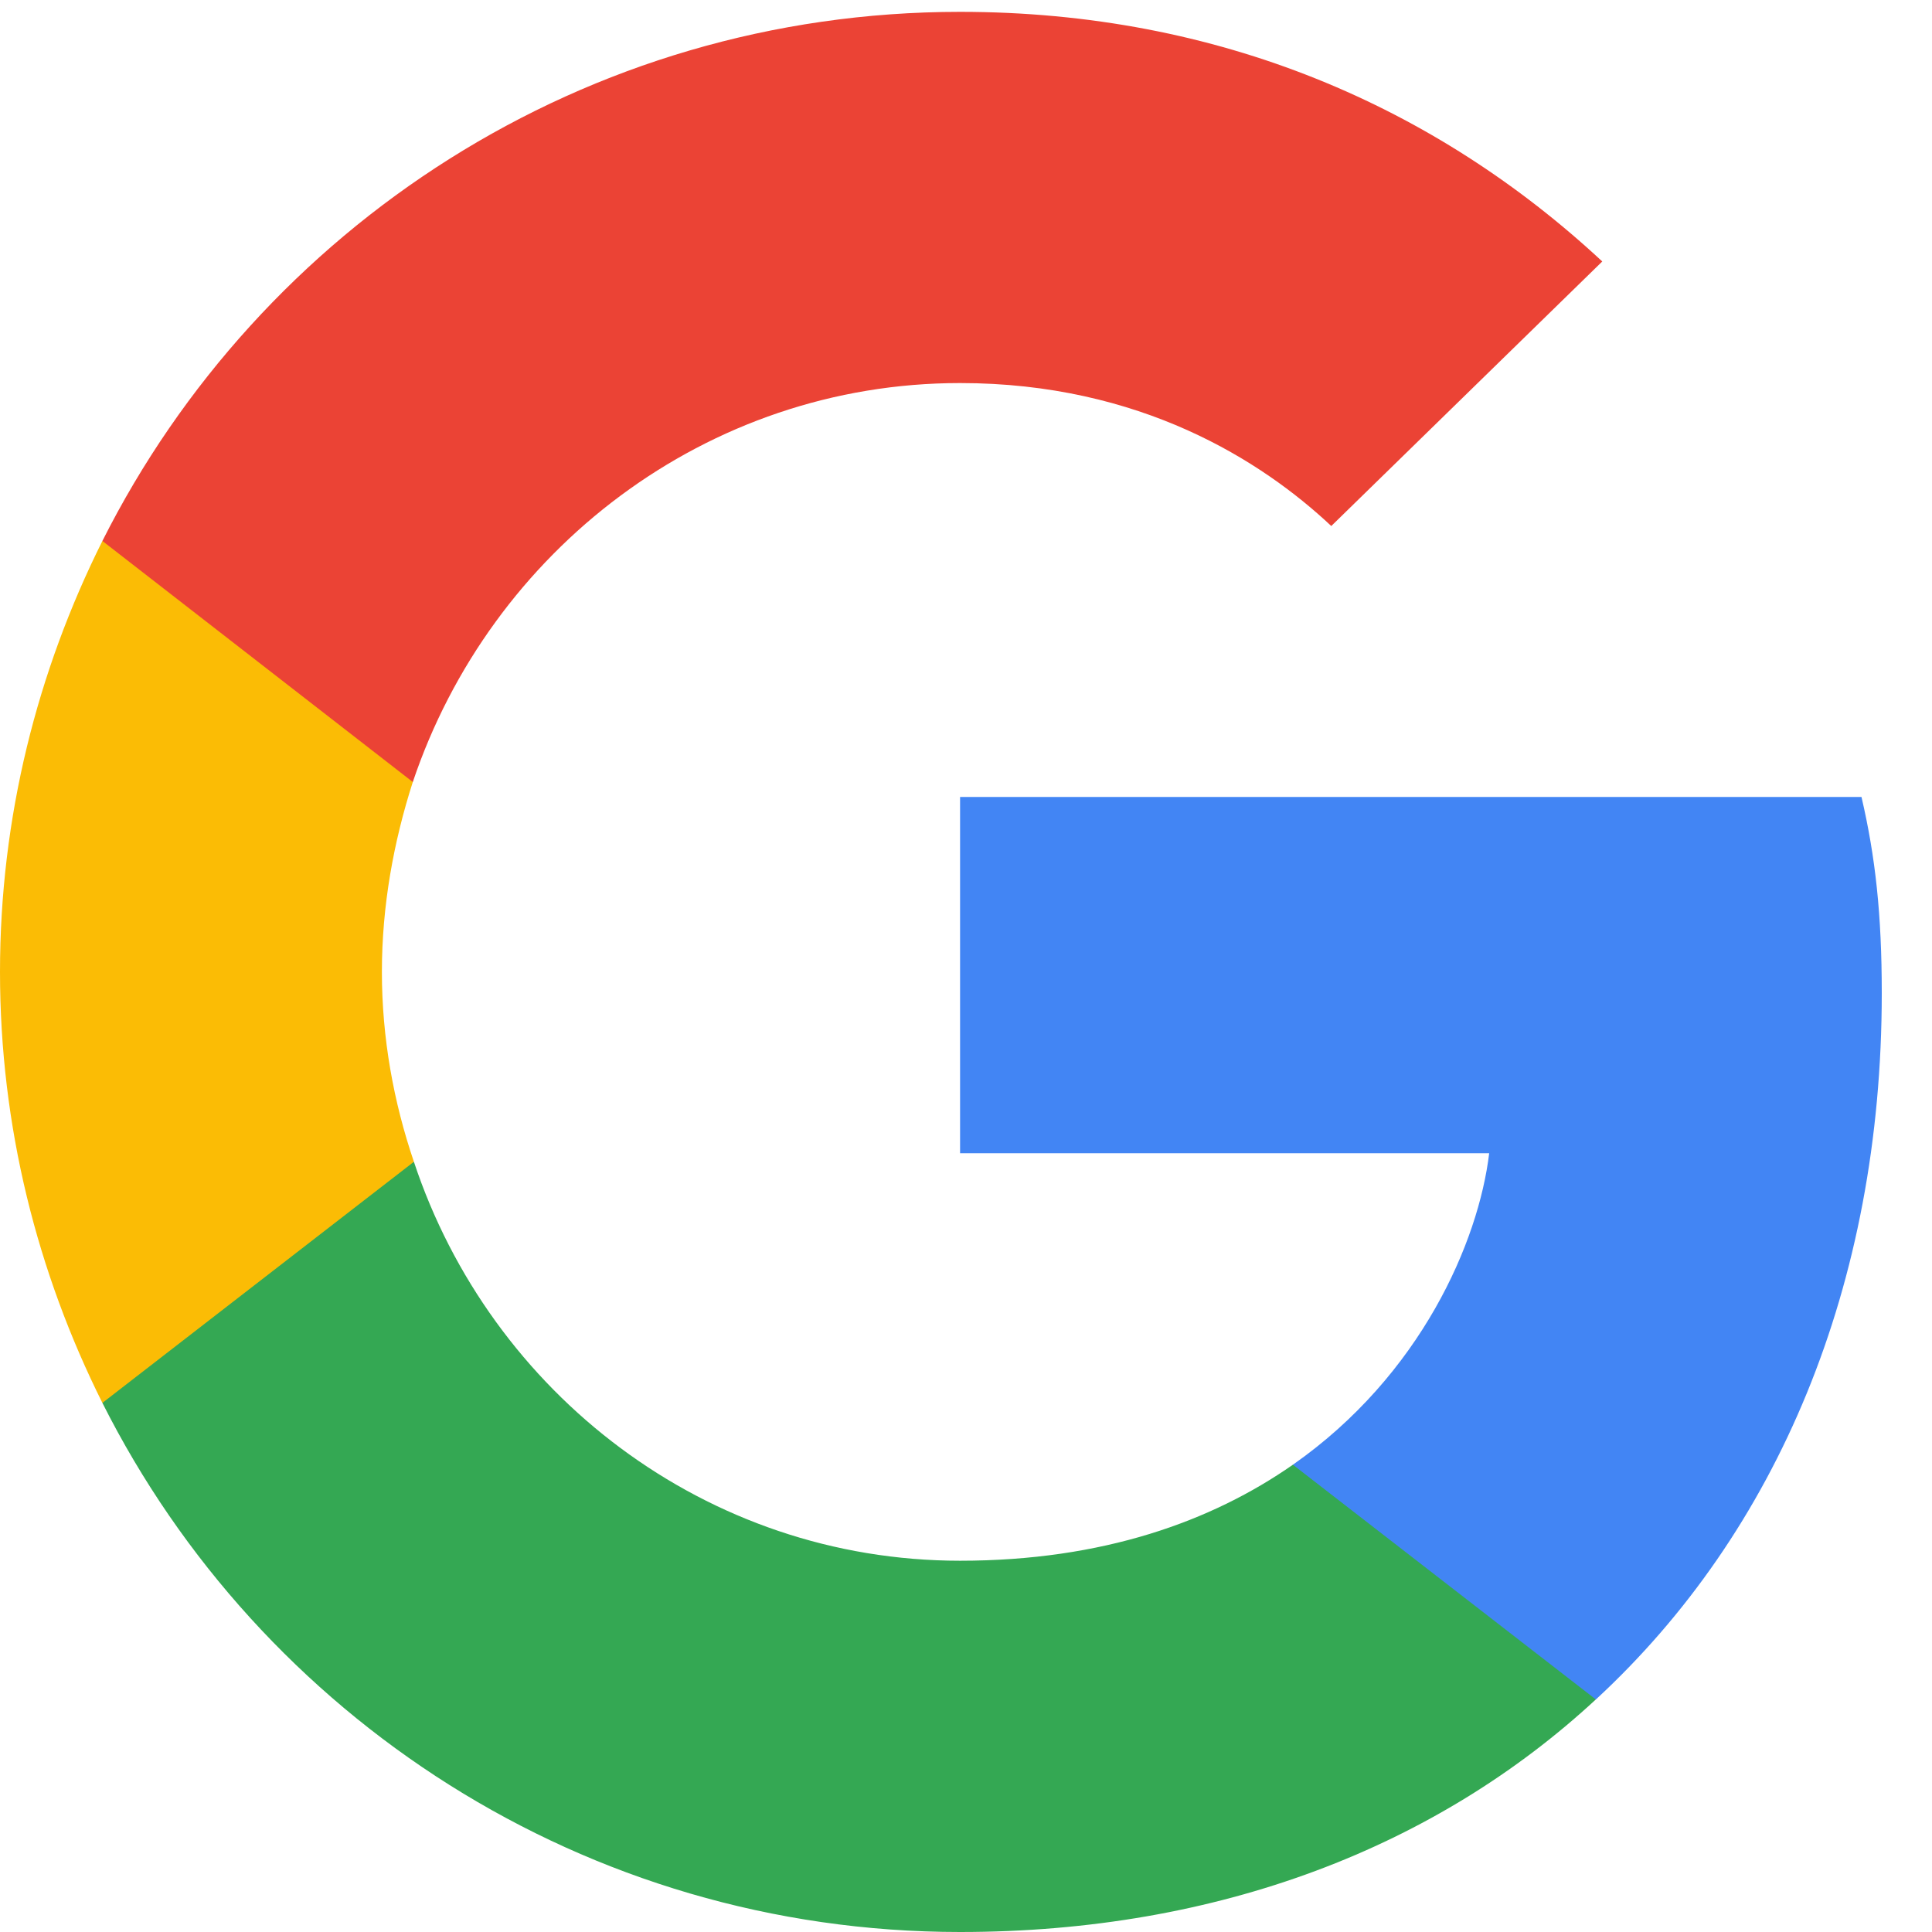 <svg width="30" height="30" viewBox="0 0 30 30" fill="none" xmlns="http://www.w3.org/2000/svg">
<path d="M29.22 15.423C29.22 14.197 29.121 13.303 28.905 12.375H14.908V17.907H23.124C22.959 19.282 22.064 21.353 20.076 22.744L20.049 22.93L24.474 26.358L24.781 26.389C27.597 23.788 29.22 19.962 29.22 15.423Z" fill="#4285F4"/>
<path d="M14.908 30C18.933 30 22.312 28.674 24.78 26.389L20.076 22.744C18.817 23.622 17.127 24.235 14.908 24.235C10.966 24.235 7.619 21.635 6.427 18.04L6.252 18.055L1.65 21.616L1.59 21.784C4.041 26.654 9.077 30 14.908 30Z" fill="#34A853"/>
<path d="M6.427 18.04C6.112 17.113 5.93 16.119 5.93 15.092C5.93 14.065 6.112 13.071 6.41 12.143L6.402 11.946L1.743 8.327L1.59 8.4C0.58 10.421 0 12.69 0 15.092C0 17.494 0.58 19.763 1.59 21.784L6.427 18.04Z" fill="#FBBC05"/>
<path d="M14.908 5.948C17.707 5.948 19.596 7.157 20.672 8.168L24.88 4.06C22.296 1.658 18.933 0.184 14.908 0.184C9.077 0.184 4.041 3.53 1.59 8.4L6.41 12.143C7.619 8.549 10.966 5.948 14.908 5.948Z" fill="#EB4335"/>
</svg>
